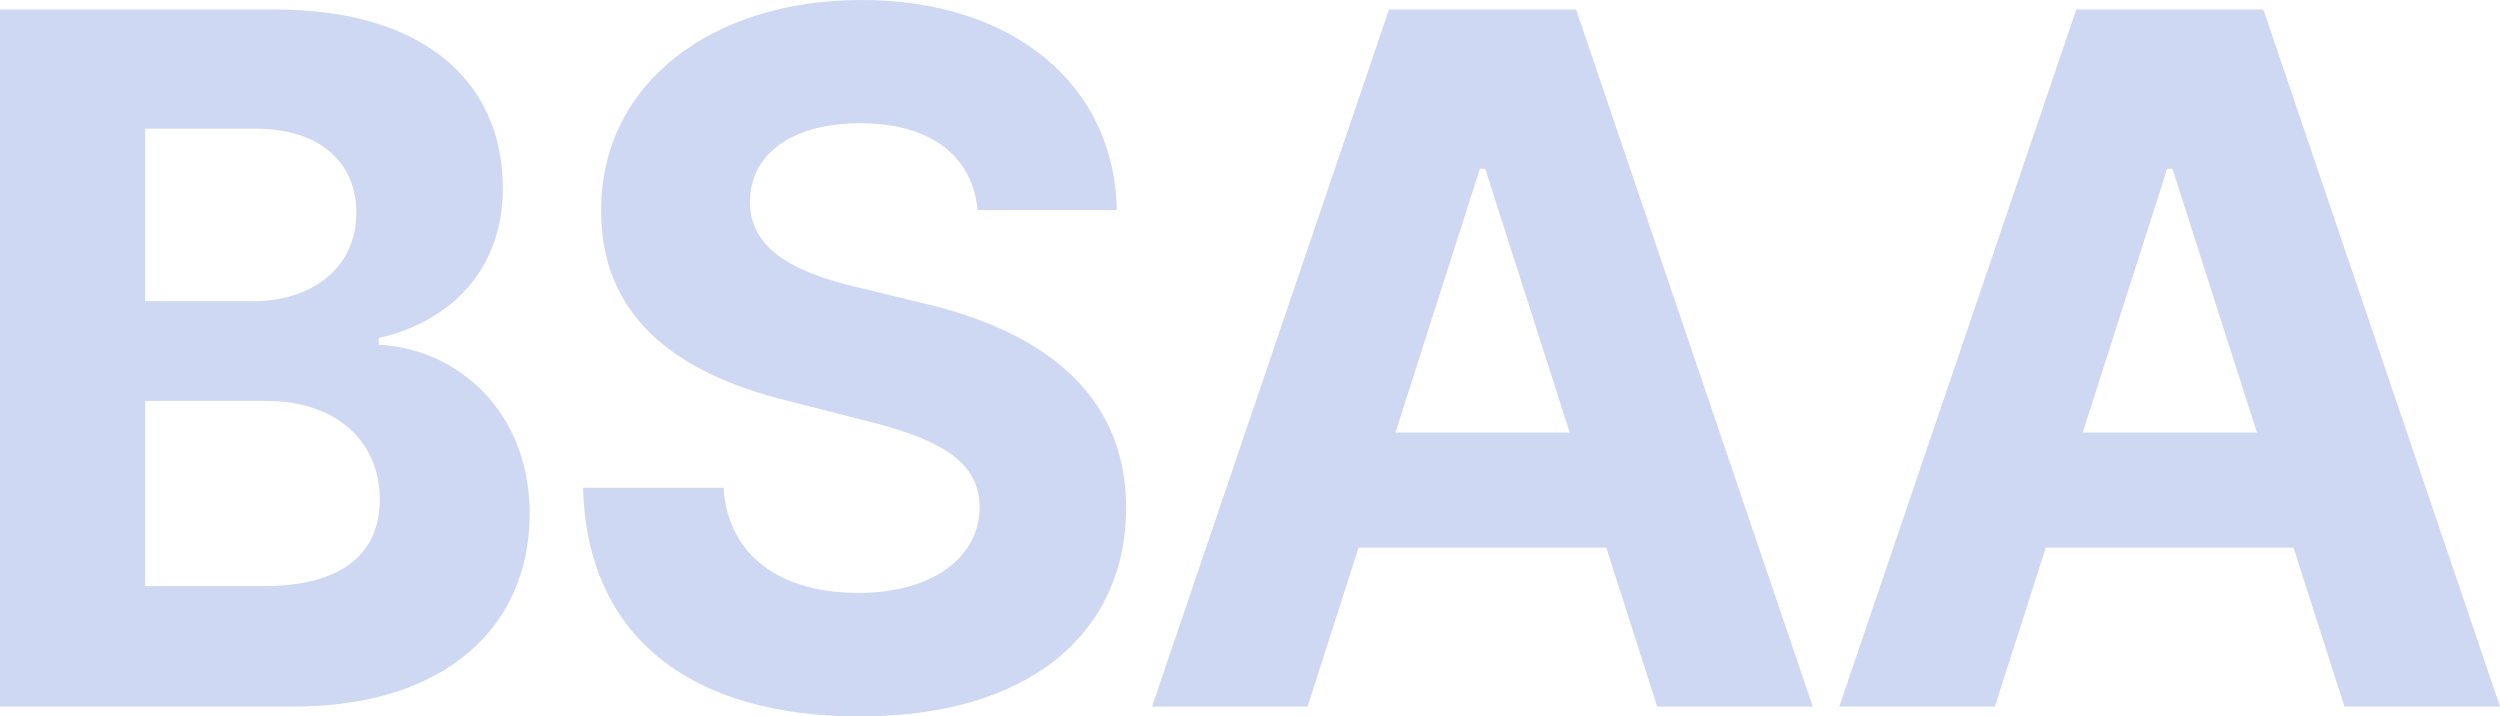 <svg width="164" height="47" viewBox="0 0 164 47" fill="none" xmlns="http://www.w3.org/2000/svg">
<path d="M0 46.352H19.242C29.357 46.352 34.745 40.994 34.745 33.715C34.745 26.95 29.973 22.864 24.849 22.618V22.172C29.533 21.1 32.986 17.728 32.986 12.347C32.986 5.493 27.972 0.625 18.032 0.625H0V46.352ZM9.522 38.449V26.302H17.504C22.078 26.302 24.915 28.982 24.915 32.755C24.915 36.193 22.606 38.449 17.285 38.449H9.522ZM9.522 19.76V8.44H16.757C20.979 8.44 23.376 10.65 23.376 13.955C23.376 17.572 20.473 19.76 16.581 19.76H9.522Z" fill="#CED8F2"/>
<path d="M64.133 13.776H73.26C73.128 5.627 66.531 0 56.503 0C46.629 0 39.394 5.537 39.438 13.843C39.416 20.586 44.1 24.449 51.709 26.302L56.613 27.552C61.517 28.758 64.243 30.187 64.266 33.268C64.243 36.618 61.121 38.895 56.283 38.895C51.335 38.895 47.773 36.573 47.465 31.996H38.251C38.493 41.887 45.464 47 56.393 47C67.388 47 73.853 41.664 73.875 33.291C73.853 25.677 68.202 21.636 60.373 19.849L56.327 18.867C52.413 17.951 49.136 16.478 49.202 13.196C49.202 10.248 51.775 8.083 56.437 8.083C60.989 8.083 63.782 10.181 64.133 13.776Z" fill="#CED8F2"/>
<path d="M85.776 46.352L89.119 35.925H105.37L108.712 46.352H118.916L103.39 0.625H91.12L75.573 46.352H85.776ZM91.538 28.379L97.079 11.075H97.431L102.973 28.379H91.538Z" fill="#CED8F2"/>
<path d="M130.86 46.352L134.203 35.925H150.454L153.796 46.352H164L148.475 0.625H136.204L120.657 46.352H130.86ZM136.622 28.379L142.164 11.075H142.515L148.057 28.379H136.622Z" fill="#CED8F2"/>
</svg>
